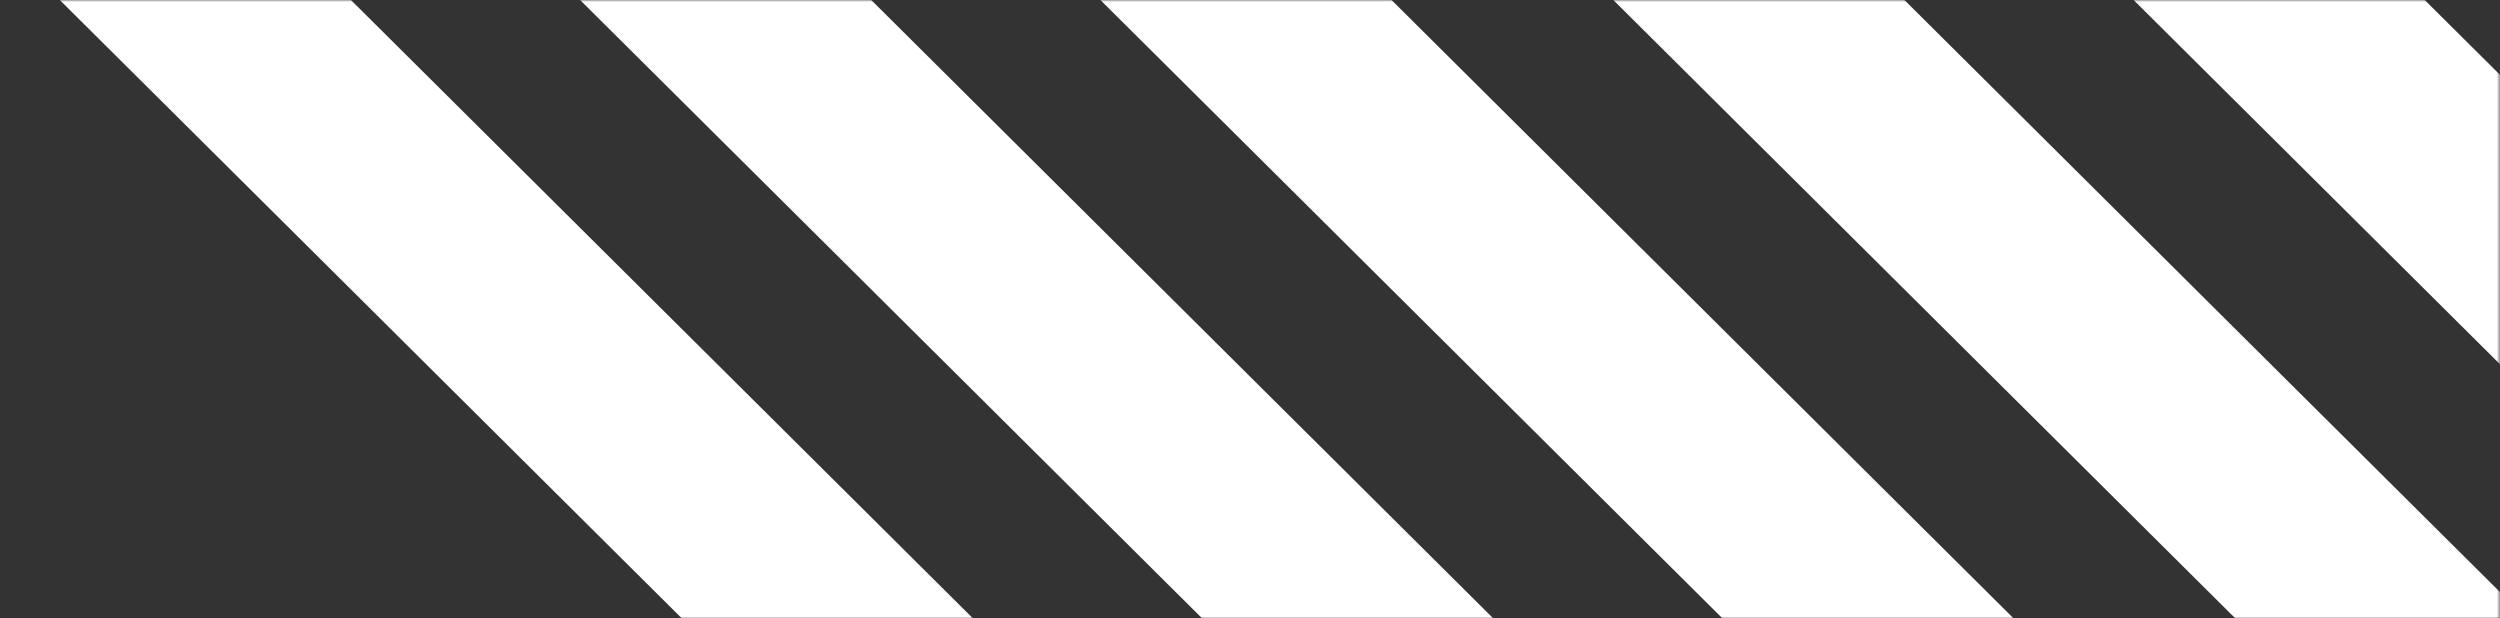 <svg width="659" height="163" viewBox="0 0 659 163" xmlns="http://www.w3.org/2000/svg" xmlns:xlink="http://www.w3.org/1999/xlink">
    <rect x="0" y="0" width="659" height="163" fill="#333333" stroke="none"/>
    <defs>
        <path id="j41qge27ja" d="M0 0h658.375v163h-492z"/>
    </defs>
    <g transform="translate(.625)" fill="none" fill-rule="evenodd">
        <mask id="pv5mu93fgb" fill="#fff">
            <use xlink:href="#j41qge27ja"/>
        </mask>
        <g stroke="#FFF" stroke-width="54.099" mask="url(#pv5mu93fgb)">
            <path d="m-1130.65-89.007 1244.193 1236.82M-993.496-89.007l1244.192 1236.82M-856.343-89.007l1244.192 1236.82M-721.803-89.007 522.39 1147.813M-584.65-89.007l1244.193 1236.82M-447.496-89.007l1244.192 1236.82M-310.343-89.007 933.85 1147.813"/>
            <g>
                <path d="m-173.19-89.007 1244.193 1236.82M-36.036-89.007l1244.193 1236.82M101.118-89.007l1244.192 1236.82M238.27-89.007l1244.193 1236.82"/>
            </g>
            <g>
                <path d="m373.465-89.007 1244.192 1236.82M510.618-89.007l1244.193 1236.82M647.772-89.007l1244.192 1236.82"/>
            </g>
        </g>
    </g>
</svg>
